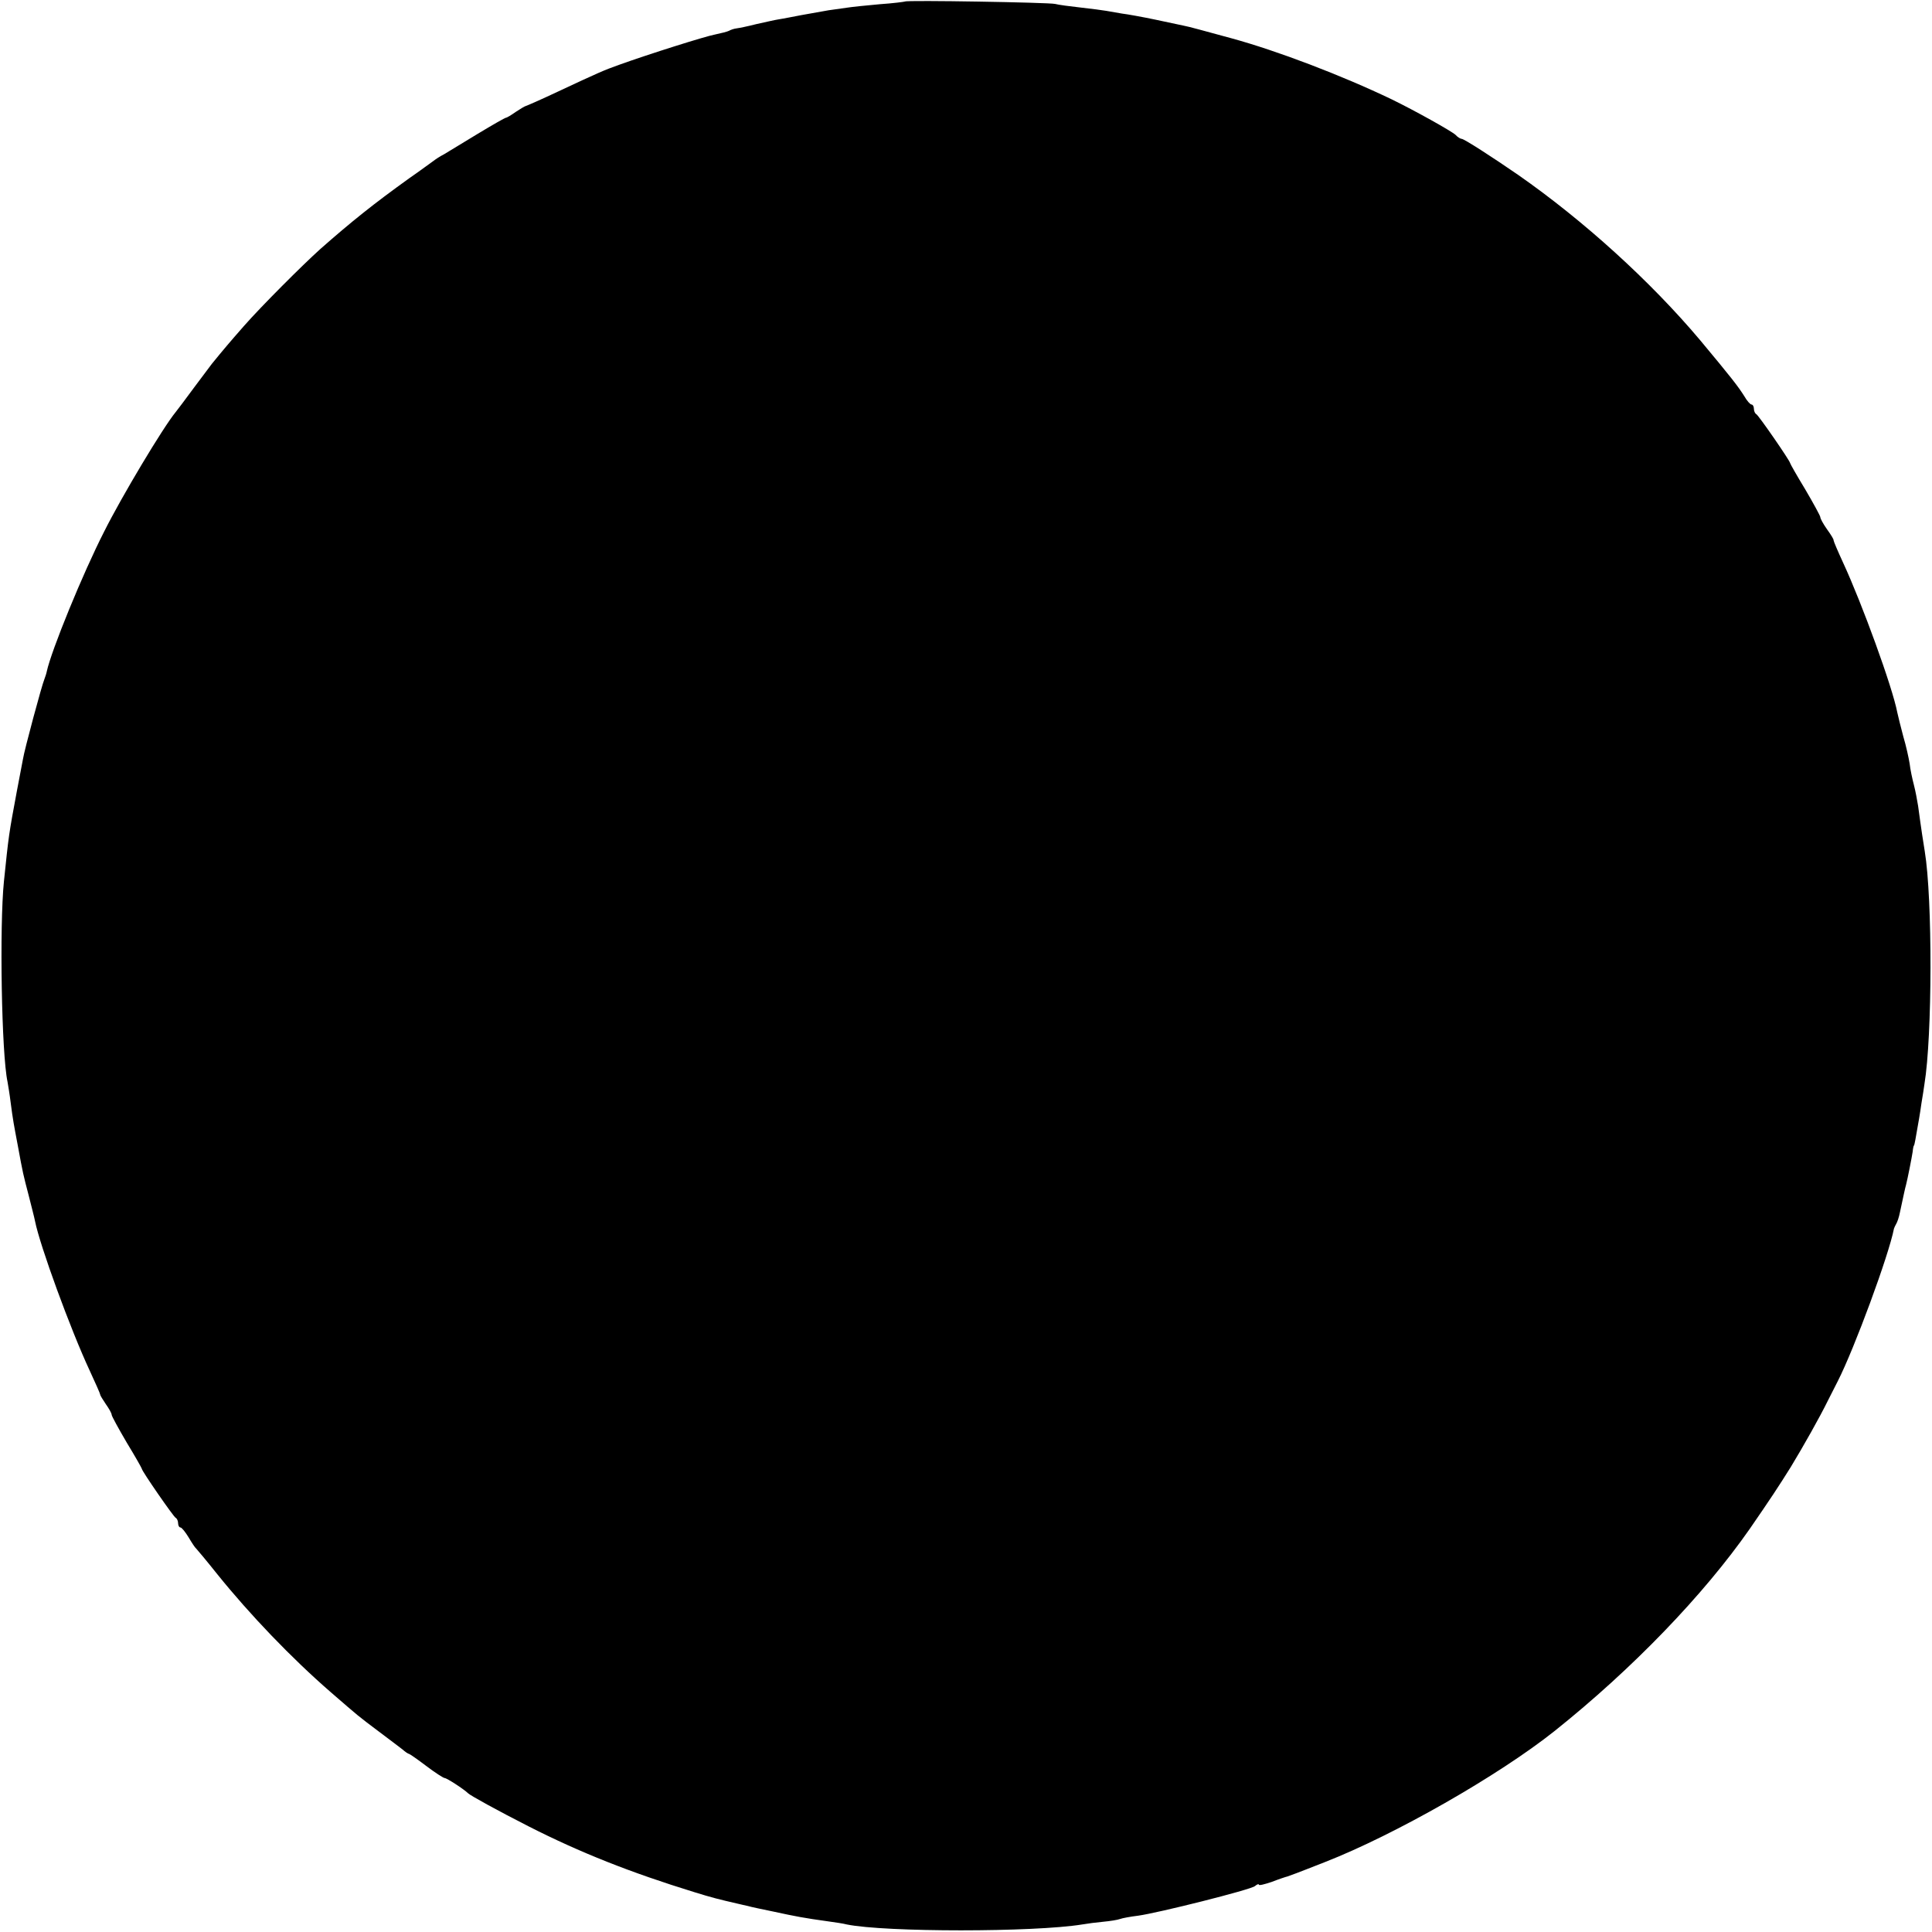 <svg version="1" xmlns="http://www.w3.org/2000/svg" width="853.333" height="853.333" viewBox="0 0 640 640"><path d="M299.8.5c-.2.1-4 .6-8.4.9-4.5.4-9.3.9-10.5 1.1-1.3.2-4.2.6-6.4.9-2.2.4-6.2 1.1-9 1.6-2.7.5-6.1 1.2-7.5 1.4-1.4.2-4.7 1-7.5 1.6-2.7.7-5.7 1.3-6.5 1.4-.9.1-2 .5-2.5.8-.6.3-2.6.8-4.5 1.2-3.3.6-22 6.5-32 10.1-5 1.8-6.2 2.3-20.3 8.9-5.3 2.5-10.1 4.6-10.5 4.7-.4.1-1.9 1-3.4 2-1.4 1-2.9 1.9-3.2 1.9-.3 0-4.5 2.4-9.3 5.3-4.8 2.9-9.9 6-11.2 6.8-1.4.7-3 1.8-3.5 2.2-.6.4-4.2 3.1-8.1 5.8-11.7 8.4-19.2 14.4-29.4 23.4-6 5.4-19.5 18.9-25.3 25.5-5 5.7-6.6 7.6-10.6 12.5-.4.5-3.1 4.1-6 8-2.8 3.8-5.5 7.4-6 8-4.2 5.1-17.9 28-23.7 39.6-7.1 13.9-17.5 39.4-19 46.3-.1.6-.5 1.8-.8 2.6-.8 1.8-6.7 23.7-7.1 26.5-.2 1.1-1.1 5.8-2 10.5-2.7 14.5-2.7 14.5-4.3 30-1.5 14.7-.8 57.2 1.2 66.4.2 1.2.7 4.1 1 6.6.8 6.2 1.1 7.6 2.4 14.5 1.7 9.3 1.8 9.6 3.6 16.5.9 3.6 1.9 7.4 2.1 8.5 1.6 8.1 11.8 36 18.1 49.5 1.9 4.1 3.5 7.7 3.5 8 0 .3.9 1.7 1.9 3.2 1 1.4 1.9 3 1.9 3.5 0 .4 2.3 4.6 5 9.2 2.8 4.6 5 8.5 5 8.7 0 .7 10.5 15.9 11.2 16.2.4.2.8 1 .8 1.8s.4 1.4.8 1.4 1.6 1.5 2.7 3.3c1 1.7 2.1 3.4 2.5 3.7.3.3 3.5 4.1 7 8.5 10.8 13.4 24.6 27.8 37.5 39 9.7 8.4 8.7 7.6 16 13.1 3.3 2.5 6.8 5.1 7.8 5.9.9.8 1.9 1.5 2.2 1.5.2 0 2.8 1.8 5.7 4 2.9 2.2 5.7 4 6.1 4 .7 0 6.4 3.7 7.7 5 .8.8 9.7 5.7 20.1 11 17.1 8.7 33.8 15.3 54.9 21.8 5.8 1.8 8.2 2.4 14.3 3.8.9.2 2.5.6 3.5.8.9.3 4.9 1.1 8.7 1.9 6.9 1.5 10 2.1 18 3.2 2.2.3 4.9.7 6 1 12.8 2.6 62 2.6 78 0 1.7-.3 4.8-.7 7-.9 2.2-.2 4.7-.6 5.5-.9.8-.3 3.5-.8 6-1.1 6.6-.9 37.3-8.6 38.7-9.8.7-.6 1.3-.8 1.3-.5 0 .4 1.9-.1 4.3-.9 2.3-.9 4.7-1.7 5.2-1.8.6-.2 1.9-.7 3-1.1 1.1-.4 5.4-2.1 9.5-3.7 23-9 57.4-28.6 76-43.4 25.8-20.6 49.3-45 64.6-66.9 7.1-10.3 9.4-13.8 13.6-20.5 4.3-7.1 9.6-16.5 12.3-22 .7-1.4 2.2-4.3 3.3-6.5 5.5-10.8 16.9-41.7 18.6-50.5.1-.3.4-1 .7-1.5.4-.6 1-2.4 1.3-4 1.2-5.6 1.7-8 2-9 .5-1.9 1.9-9 2.2-11 .1-1.1.3-2 .4-2 .1 0 .3-.9.5-2 1.1-6.2 1.5-8.4 2-12 .4-2.2.8-5.1 1-6.4 2.6-15.8 2.7-61.3.1-77.1-.4-2.4-1.2-7.5-2.2-15-.3-1.9-.9-5.1-1.4-7-.5-1.9-1.2-5.1-1.4-7-.3-1.9-1.2-6-2.1-9-.8-3-1.7-6.6-2-8-1.6-8.4-11.7-36.1-17.9-49.5-1.8-3.9-3.2-7.2-3.2-7.5.1-.3-.9-1.9-2.2-3.7-1.2-1.7-2.2-3.5-2.2-4 0-.4-2.3-4.6-5-9.2-2.8-4.6-5-8.5-5-8.7 0-.7-10.5-15.9-11.2-16.2-.4-.2-.8-1-.8-1.8s-.4-1.4-.8-1.4-1.5-1.2-2.4-2.8c-2.1-3.3-4.1-5.9-14.6-18.5C546.7 93.1 524.5 73 503 58c-8.7-6-18-12-18.8-12-.4 0-1.4-.6-2-1.3-1.4-1.3-13.6-8.1-21.2-11.8-16.7-8-38-16.1-53-20.2-9.2-2.5-14.2-3.9-15.9-4.2-.9-.2-5.1-1.1-9.4-2-4.3-.9-9.3-1.8-11-2-1.8-.3-4.1-.7-5.2-.9-1.1-.2-4.9-.7-8.5-1.1-3.6-.4-7.4-.9-8.5-1.2-2.2-.5-49.1-1.3-49.7-.8z"/></svg>